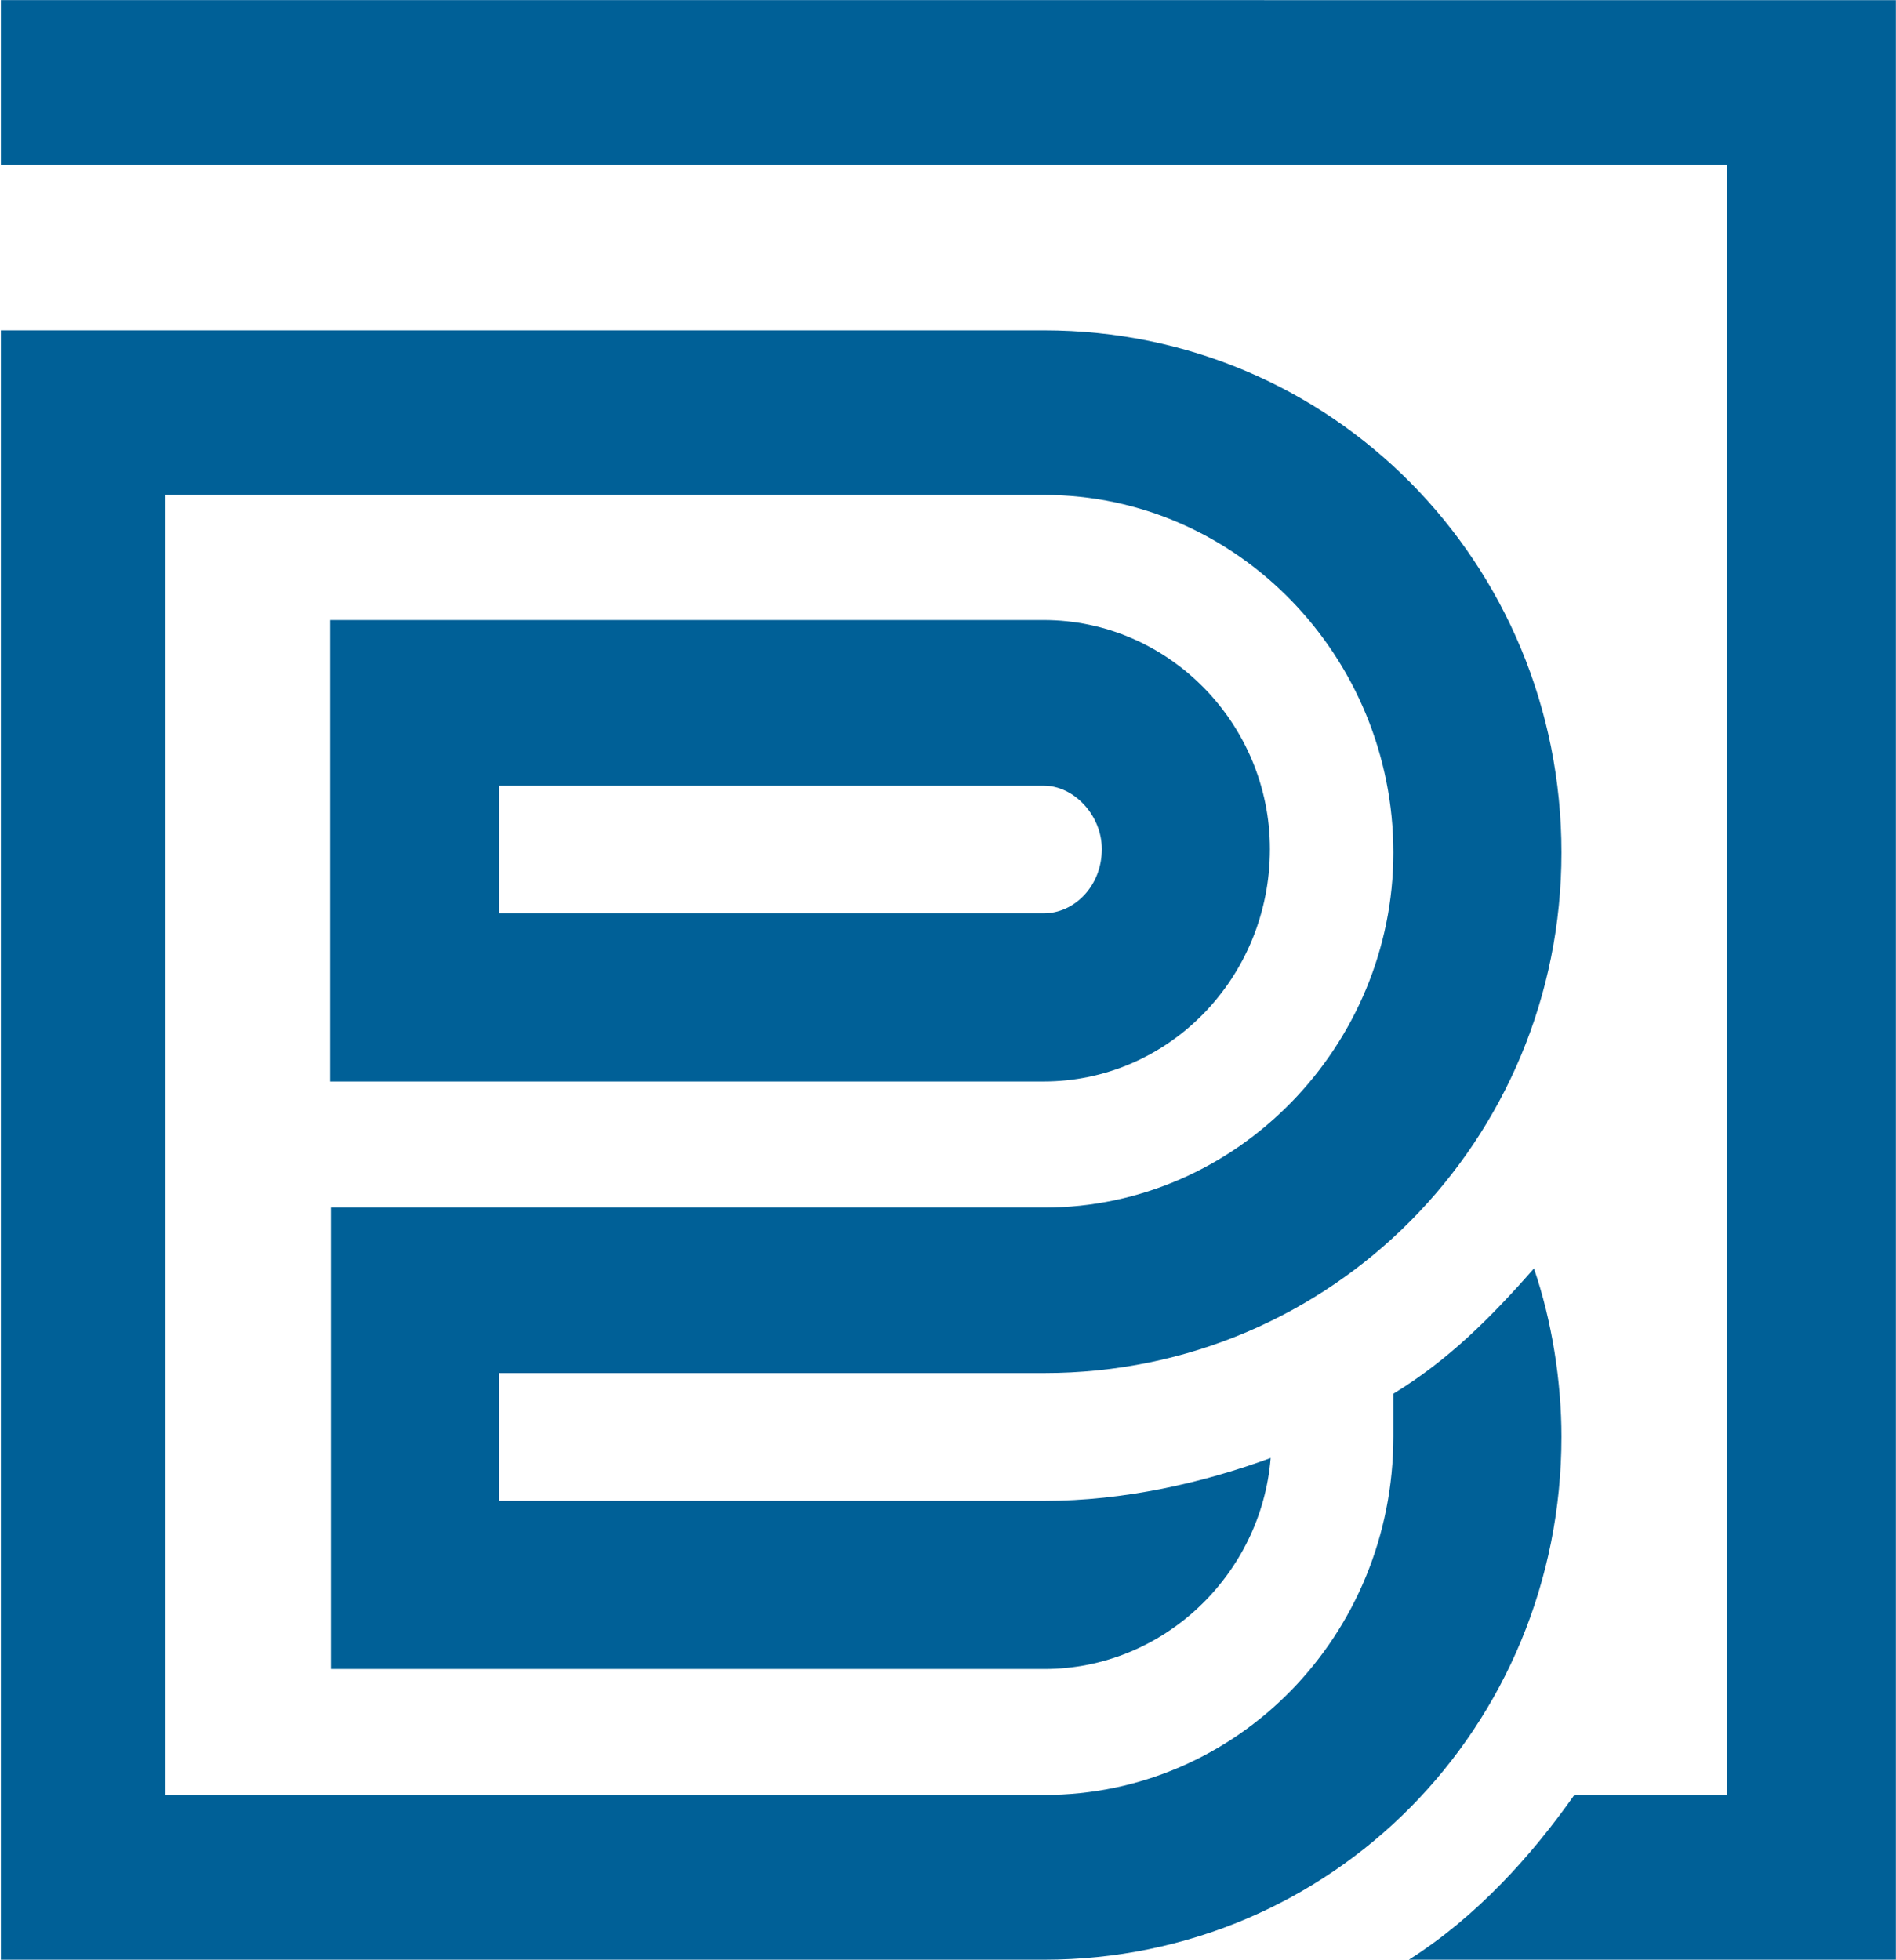 <svg version="1.2" xmlns="http://www.w3.org/2000/svg" viewBox="0 0 1516 1567" width="1516" height="1567">
	<title>BWEN_1Q23-Conference-Call-Presentation-Final-V2-1-pdf-svg (1)-svg</title>

	<style>
		.s0 { fill: #006097 } 
	</style>
	<g id="Clip-Path: Clip-Path: Page 1" clip-path="url(#cp1)">
		<g id="Clip-Path: Page 1">
			<g id="Page 1">
				<path id="Path 13" fill-rule="evenodd" class="s0" d="m1015.4 678.8c0-100.1-80.9-183.1-181-183.1h-570.4v368.9h570.4c100.1 0 181-83 181-185.8zm-616.3-50.7h435.3c24.7 0 46.6 24 46.6 50.7 0 29.5-21.9 51.4-46.6 51.4h-435.3zm-398.4-628v131.6h1380.1v1303.3h-122c-34.3 48.7-78.2 97.4-132.3 131.7h389.4v-1566.6zm1247.8 1148.4c0-43.9-7.6-92.6-22-134.4-34.3 39.1-68.5 73.4-112.4 100.1v34.3c0 159-124.8 286.5-279.1 286.5h-702.7v-1039.3h702.7c154.3 0 279.1 129.6 279.1 285.9 0 154.2-124.8 283.8-279.1 283.8h-570.4v368.9h570.4c95.3 0 173.5-75.4 181-168.7-54.1 19.9-117.2 34.3-181 34.3h-436v-102.2h436c229.7 0 413.5-185.8 413.5-416.1 0-231.7-183.8-417.5-413.5-417.5h-834.3v1302.6h834.3c229.7 0 413.5-185.8 413.5-418.2z"/>
			</g>
		</g>
	</g>
</svg>